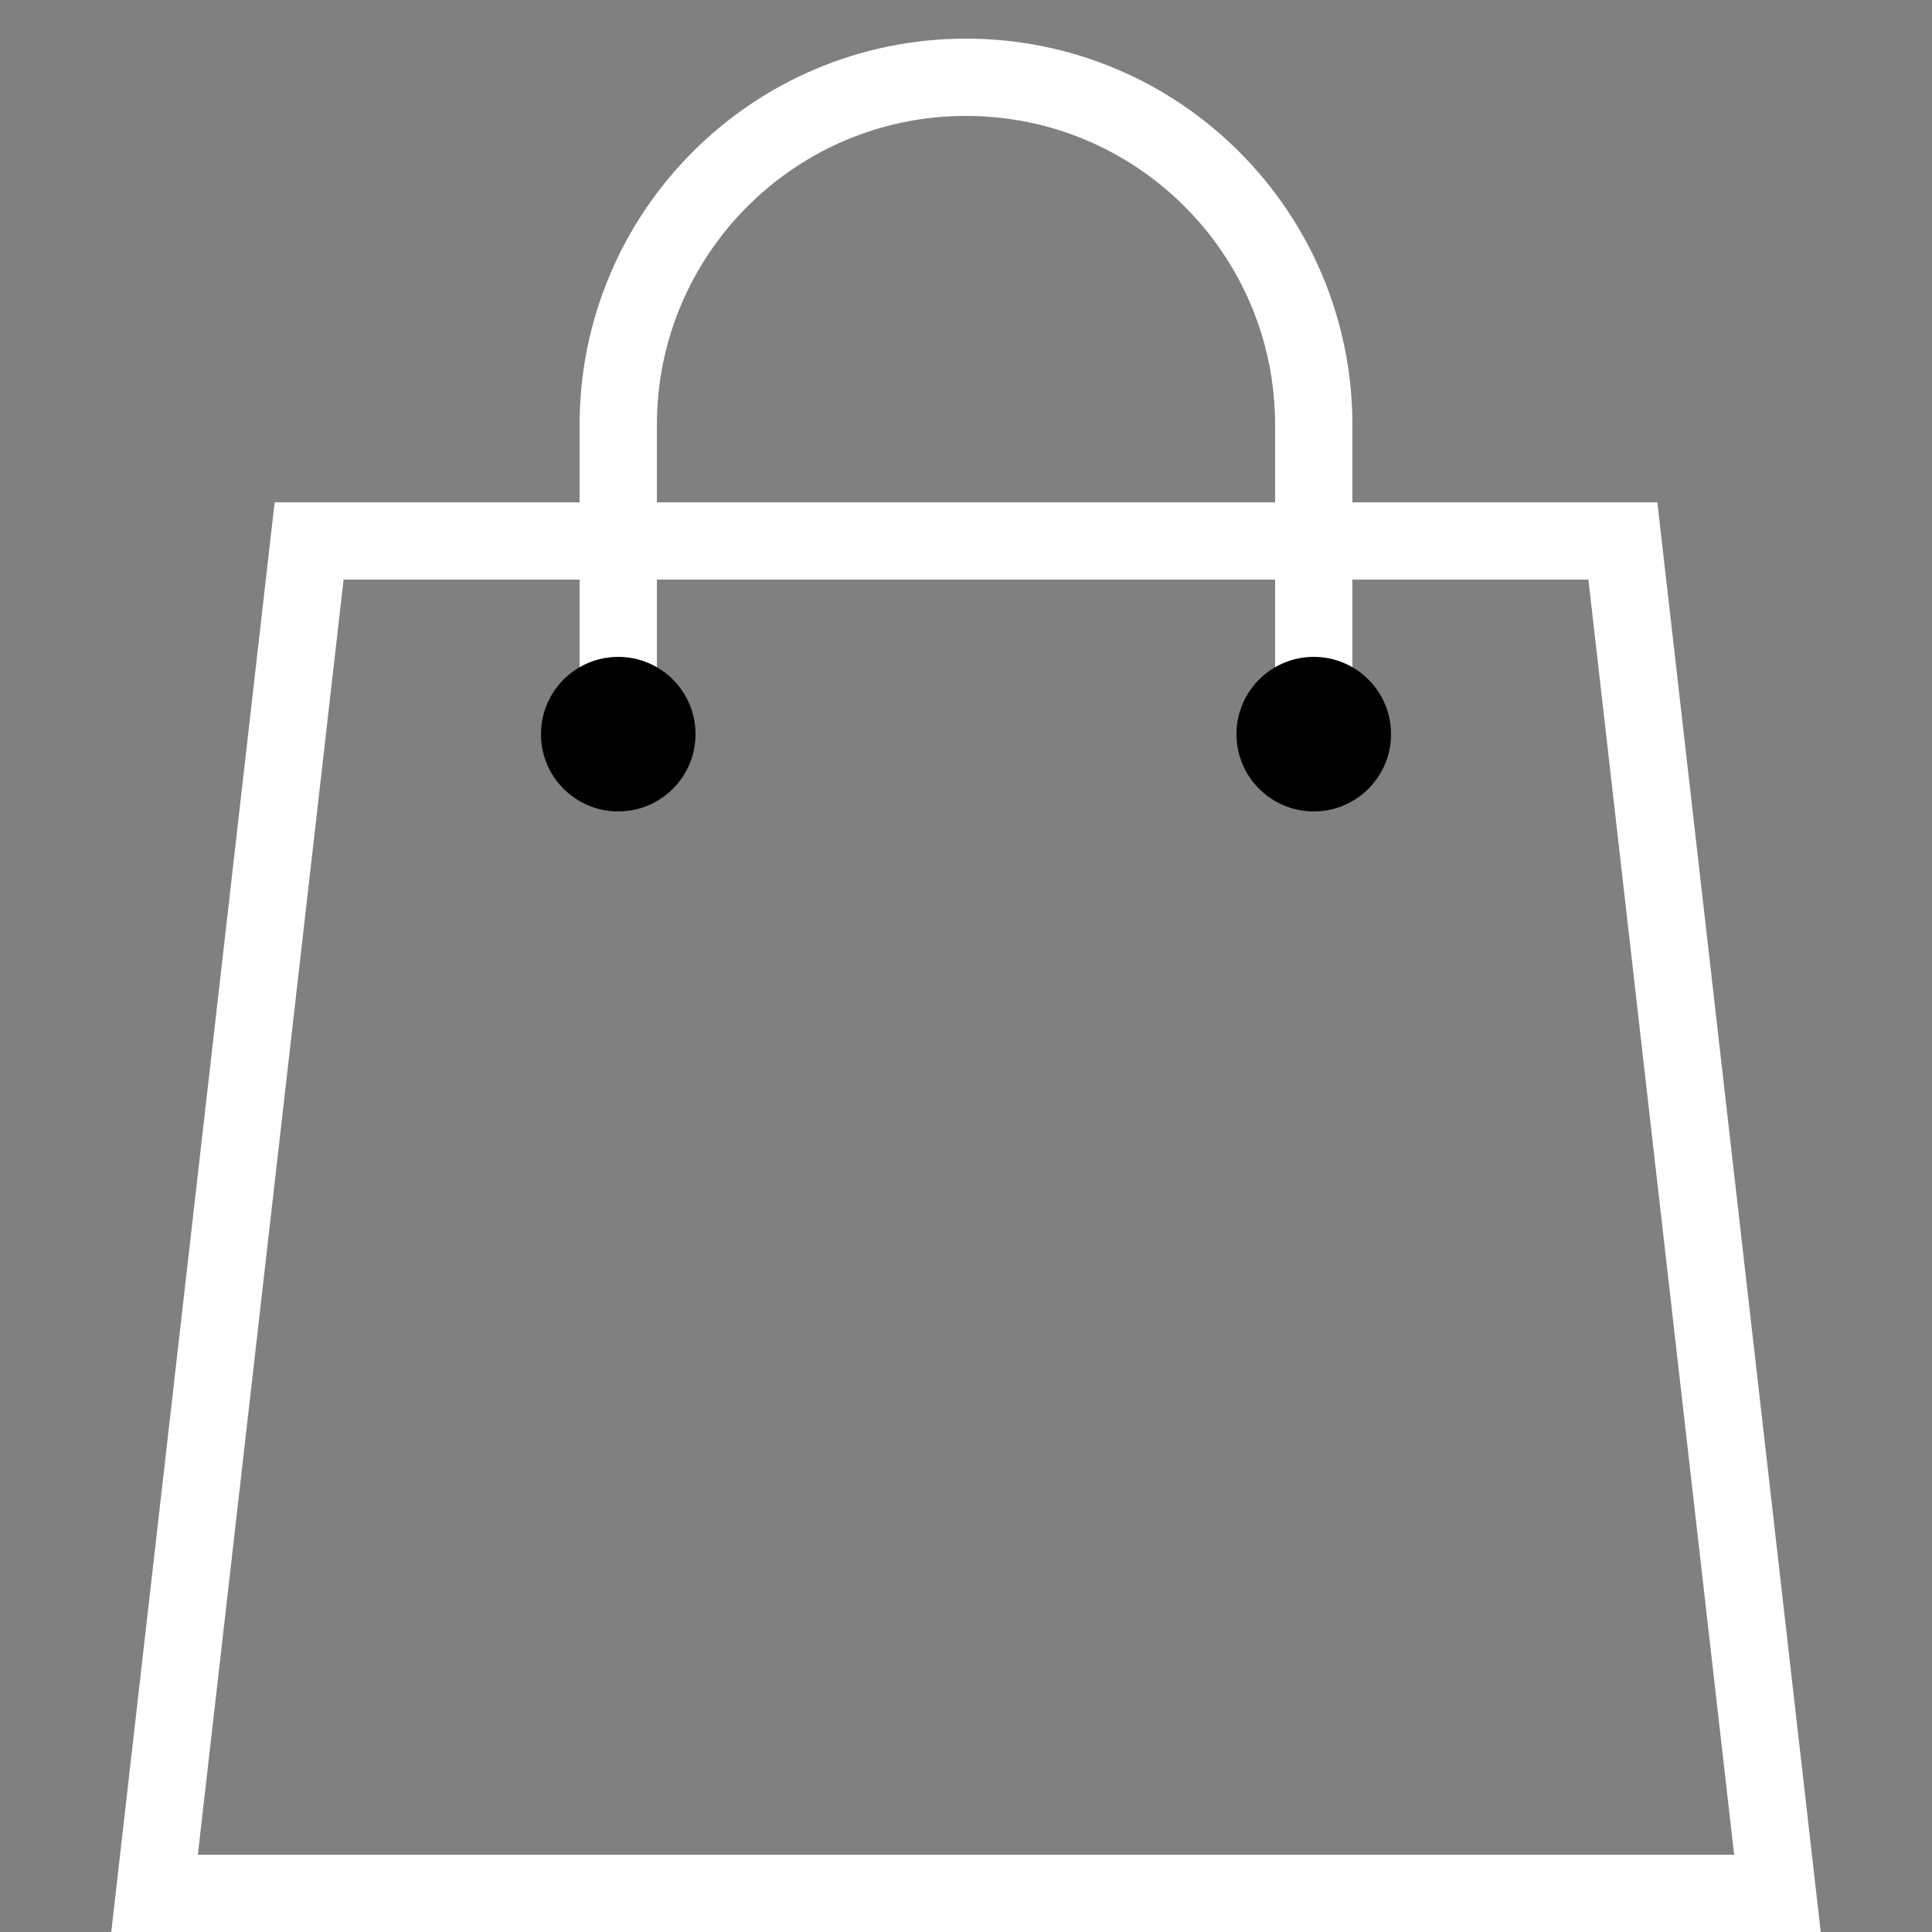<?xml version="1.0"?>
<svg enable-background="new 0 0 50 50" height="50px" id="Layer_1" version="1.1" viewBox="0 0 50 50" width="50px" xml:space="preserve" xmlns="http://www.w3.org/2000/svg" xmlns:xlink="http://www.w3.org/1999/xlink">
    <rect x="0" y="0" width="50" height="50" fill="#808080" stroke="none"/>
    <path d="M8,14L4,49h42l-4-35H8z" fill="none" stroke="#ffffff" stroke-linecap="round" stroke-miterlimit="10" stroke-width="2" />
    <rect fill="none" height="50" width="50" />
    <path d="M34,19c0-1.241,0-6.759,0-8  c0-4.971-4.029-9-9-9s-9,4.029-9,9c0,1.241,0,6.759,0,8" fill="none" stroke="#ffffff" stroke-linecap="round" stroke-miterlimit="10" stroke-width="2" />
    <circle cx="34" cy="19" r="2" />
    <circle cx="16" cy="19" r="2" />
</svg>